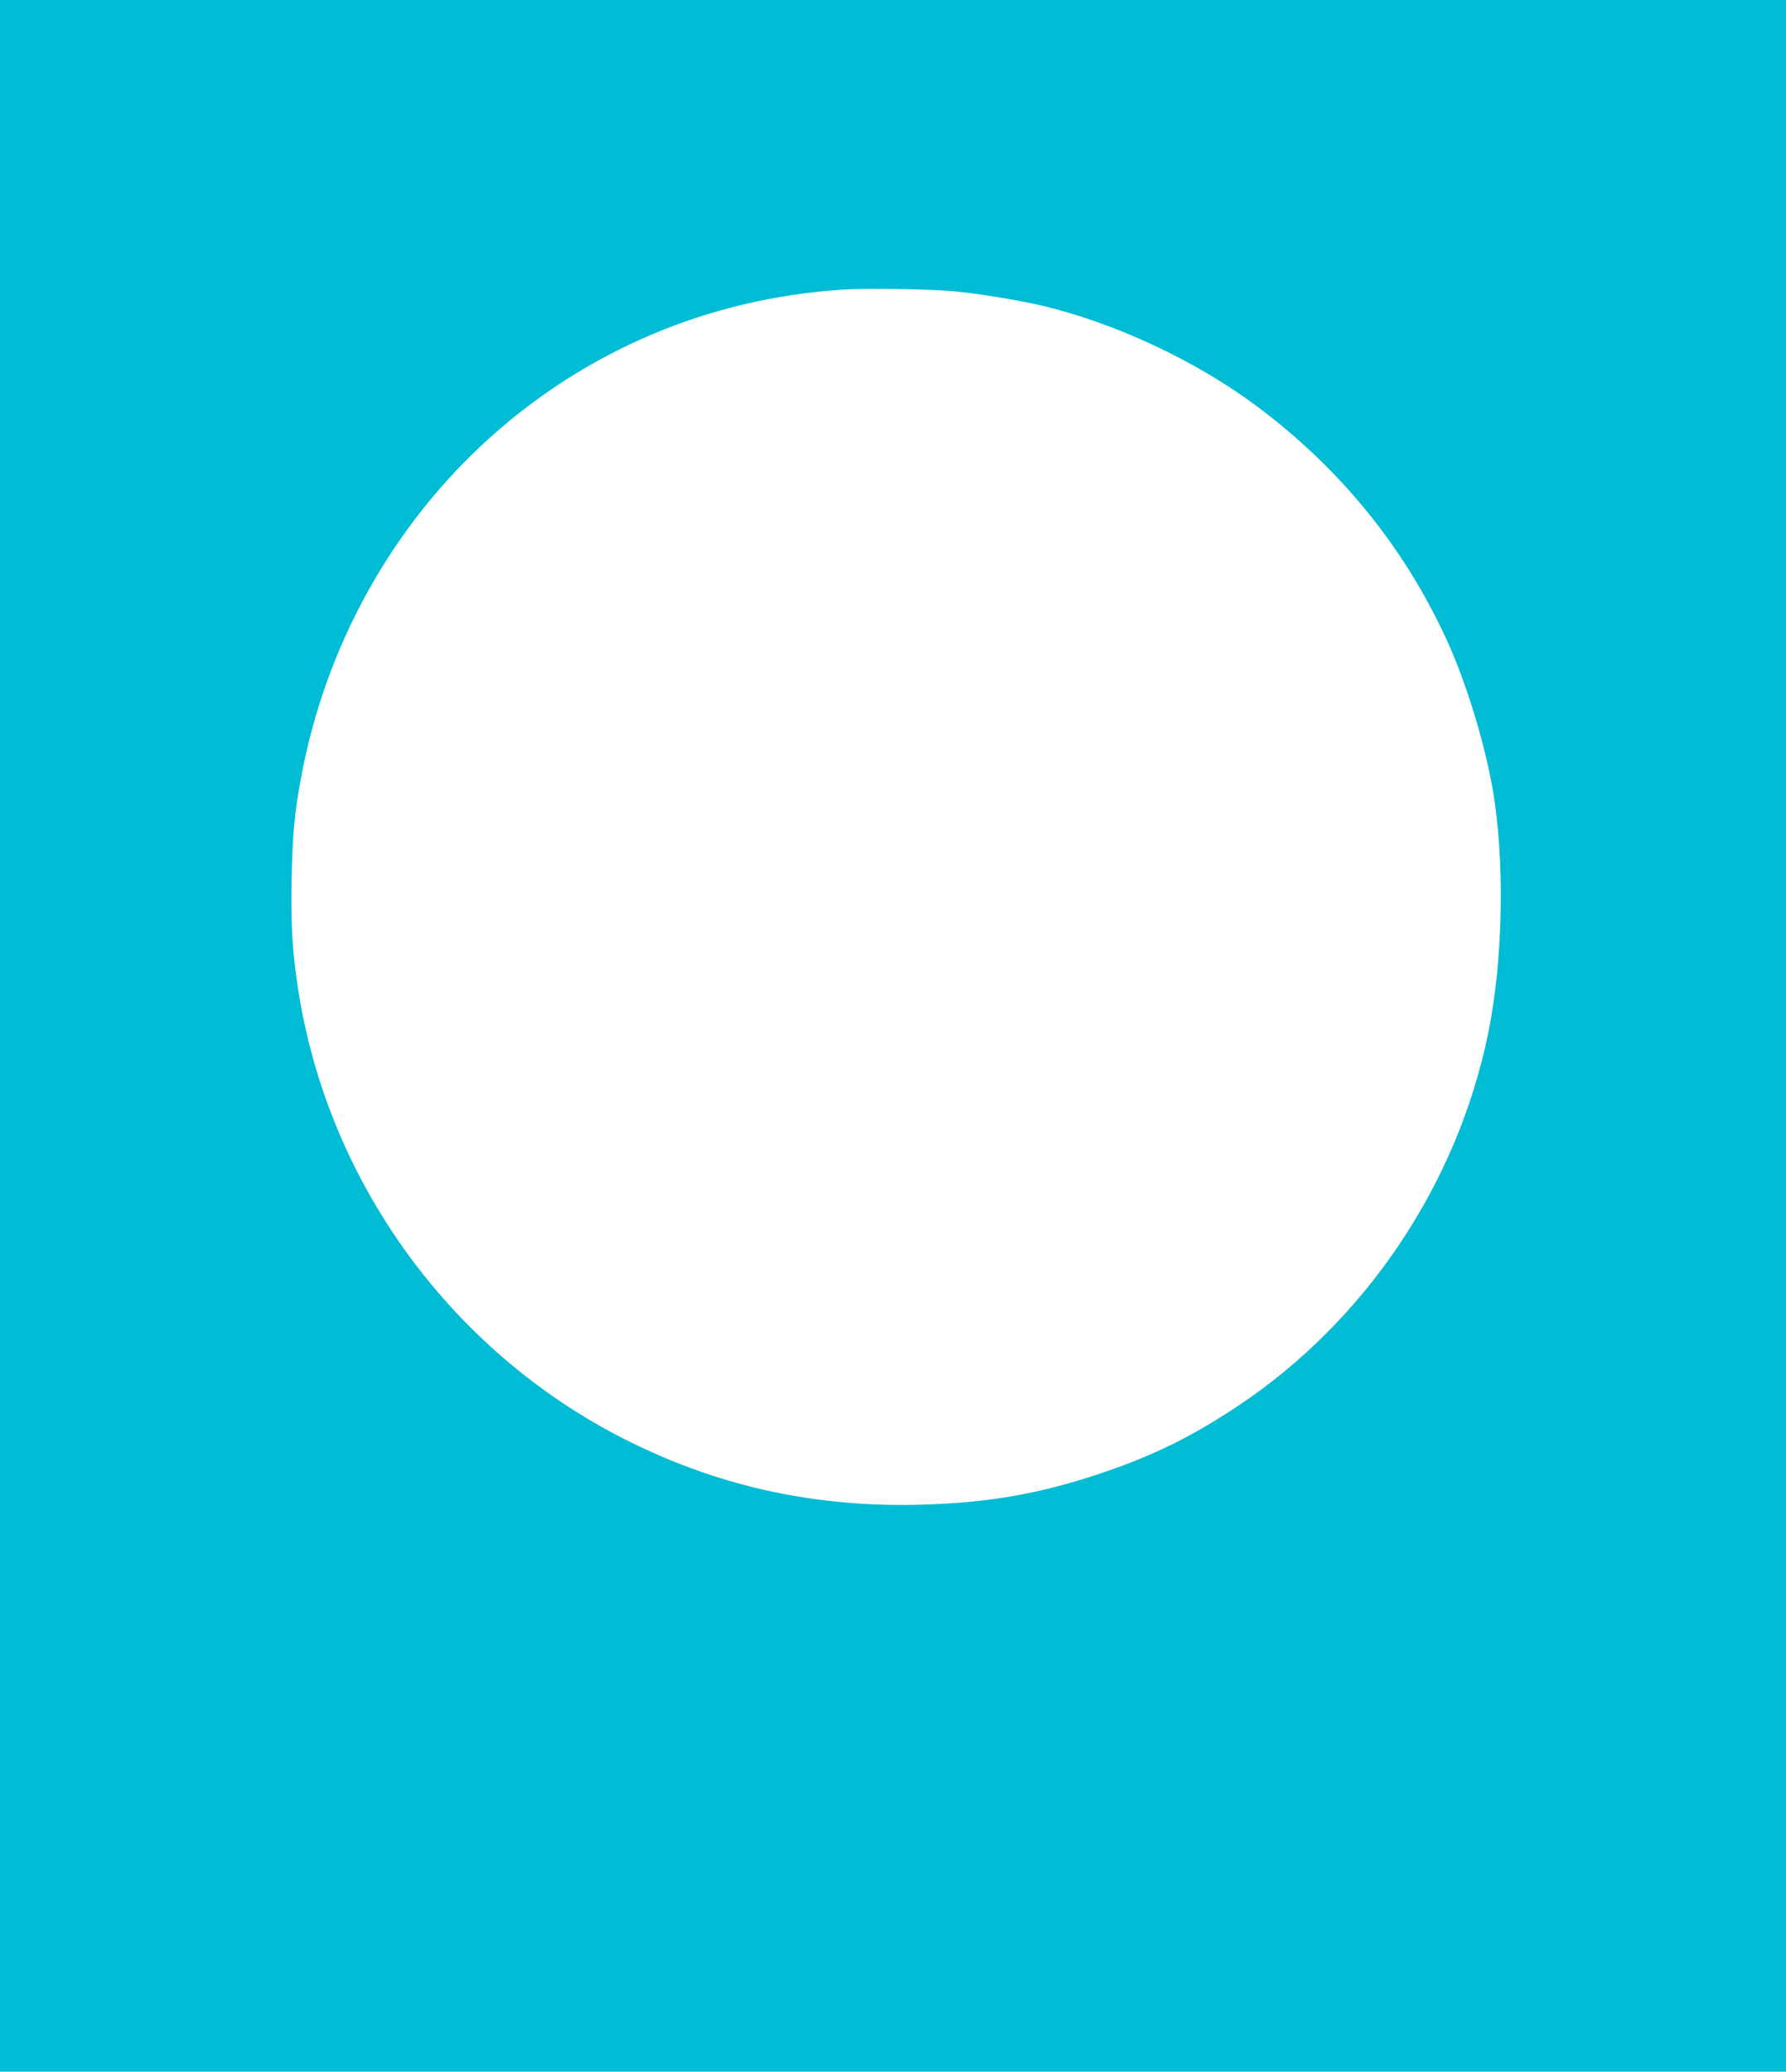 <?xml version="1.0" standalone="no"?>
<!DOCTYPE svg PUBLIC "-//W3C//DTD SVG 20010904//EN"
 "http://www.w3.org/TR/2001/REC-SVG-20010904/DTD/svg10.dtd">
<svg version="1.0" xmlns="http://www.w3.org/2000/svg"
 width="1104pt" height="1280pt" viewBox="0 0 1104 1280"
 preserveAspectRatio="xMidYMid meet">
<g transform="translate(0,1280) scale(0.1,-0.1)"
fill="#00bcd4" stroke="none">
<path d="M0 6400 l0 -6400 5520 0 5520 0 0 6400 0 6400 -5520 0 -5520 0 0
-6400z m5900 4600 c140 -13 388 -53 530 -86 460 -107 968 -345 1347 -630 512
-384 903 -866 1165 -1436 117 -255 230 -619 282 -908 79 -441 69 -1062 -24
-1520 -191 -936 -756 -1778 -1545 -2305 -281 -187 -516 -304 -830 -411 -388
-133 -715 -190 -1140 -201 -636 -16 -1214 107 -1770 378 -1108 539 -1891 1604
-2074 2819 -35 233 -44 396 -38 685 6 269 18 396 58 610 150 813 562 1555
1164 2098 604 544 1358 862 2175 917 154 10 530 5 700 -10z"/>
</g>
</svg>
